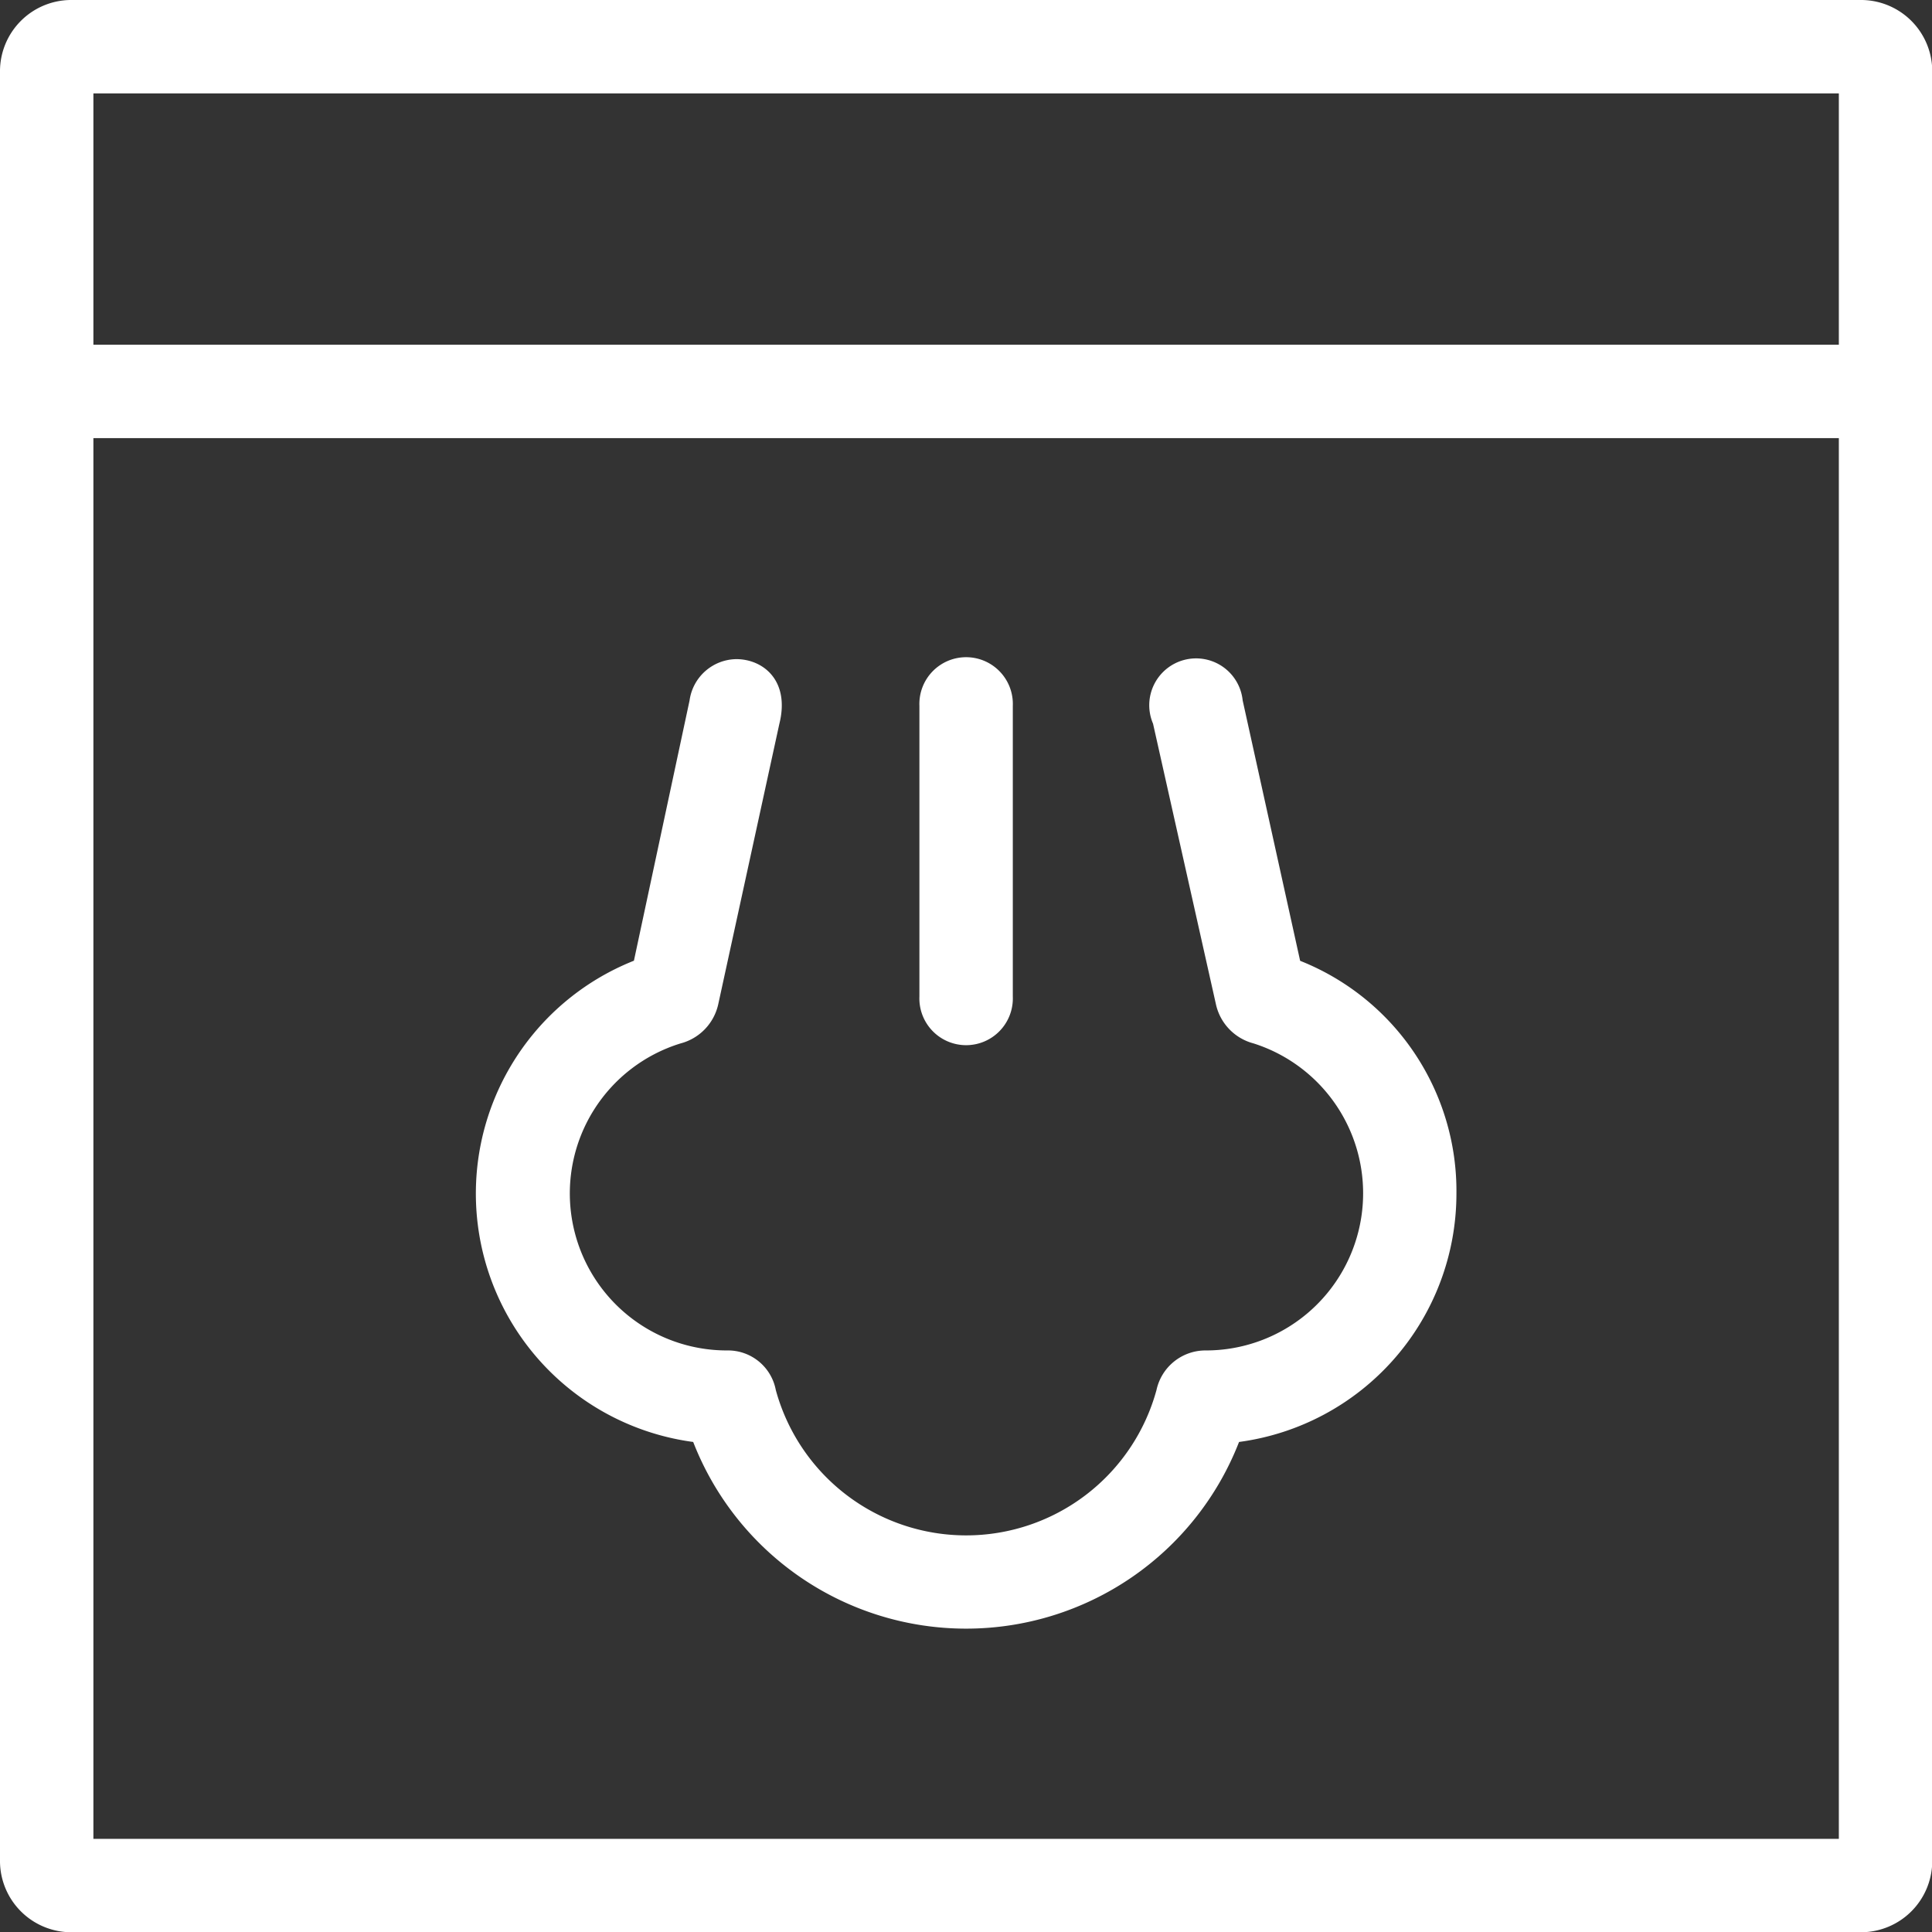 <?xml version="1.0" encoding="UTF-8"?> <svg xmlns="http://www.w3.org/2000/svg" xmlns:xlink="http://www.w3.org/1999/xlink" viewBox="0 0 32 32"><rect x="0" y="0" width="32" height="32" fill="#333333" stroke="none"/> <g transform="translate(0, 0)"> <g transform="matrix(1.143, 0, 0, 1.143, 0, 0)"> <g id="SPRINT_1" transform="translate(0, 0)"> <g transform="matrix(0.35, 0, 0, 0.35, 0, 0)"> <g id="ICN-Dampfgarer"> <path d="M77.1, 0A2.953 2.953 0 0 1 80, 2.9L80, 77.1A2.954 2.954 0 0 1 77.1, 80L2.9, 80A2.954 2.954 0 0 1 0, 77.1L0, 2.9A2.953 2.953 0 0 1 2.9, 0zM3.867, 14.273L76.133, 14.273L76.133, 3.867L3.867, 3.867zM3.867, 76.133L76.133, 76.133L76.133, 18.14L3.867, 18.14zM51.45, 29L53.829, 39.78A10.256 10.256 0 0 1 60.3, 49.442A10.375 10.375 0 0 1 51.3, 59.701A12.125 12.125 0 0 1 28.7, 59.701A10.375 10.375 0 0 1 26.246, 39.776L28.55, 29A1.981 1.981 0 0 1 30.483, 27.29C31.599, 27.29 32.713, 28.181 32.268, 29.966L29.74, 41.566A2.156 2.156 0 0 1 28.179, 43.2A6.5 6.5 0 0 0 30.112, 55.912A2.015 2.015 0 0 1 32.12, 57.55A8.169 8.169 0 0 0 47.882, 57.55A2.077 2.077 0 0 1 49.89, 55.912A6.509 6.509 0 0 0 51.9, 43.2A2.156 2.156 0 0 1 50.339, 41.562L47.739, 29.962A1.939 1.939 0 1 1 51.45, 29zM38.066, 29.221A1.935 1.935 0 1 1 41.933, 29.221L41.933, 41.262A1.935 1.935 0 1 1 38.066, 41.262z" fill="#FFFFFF" class="White"></path> </g> </g> </g> </g> </g> </svg> 
